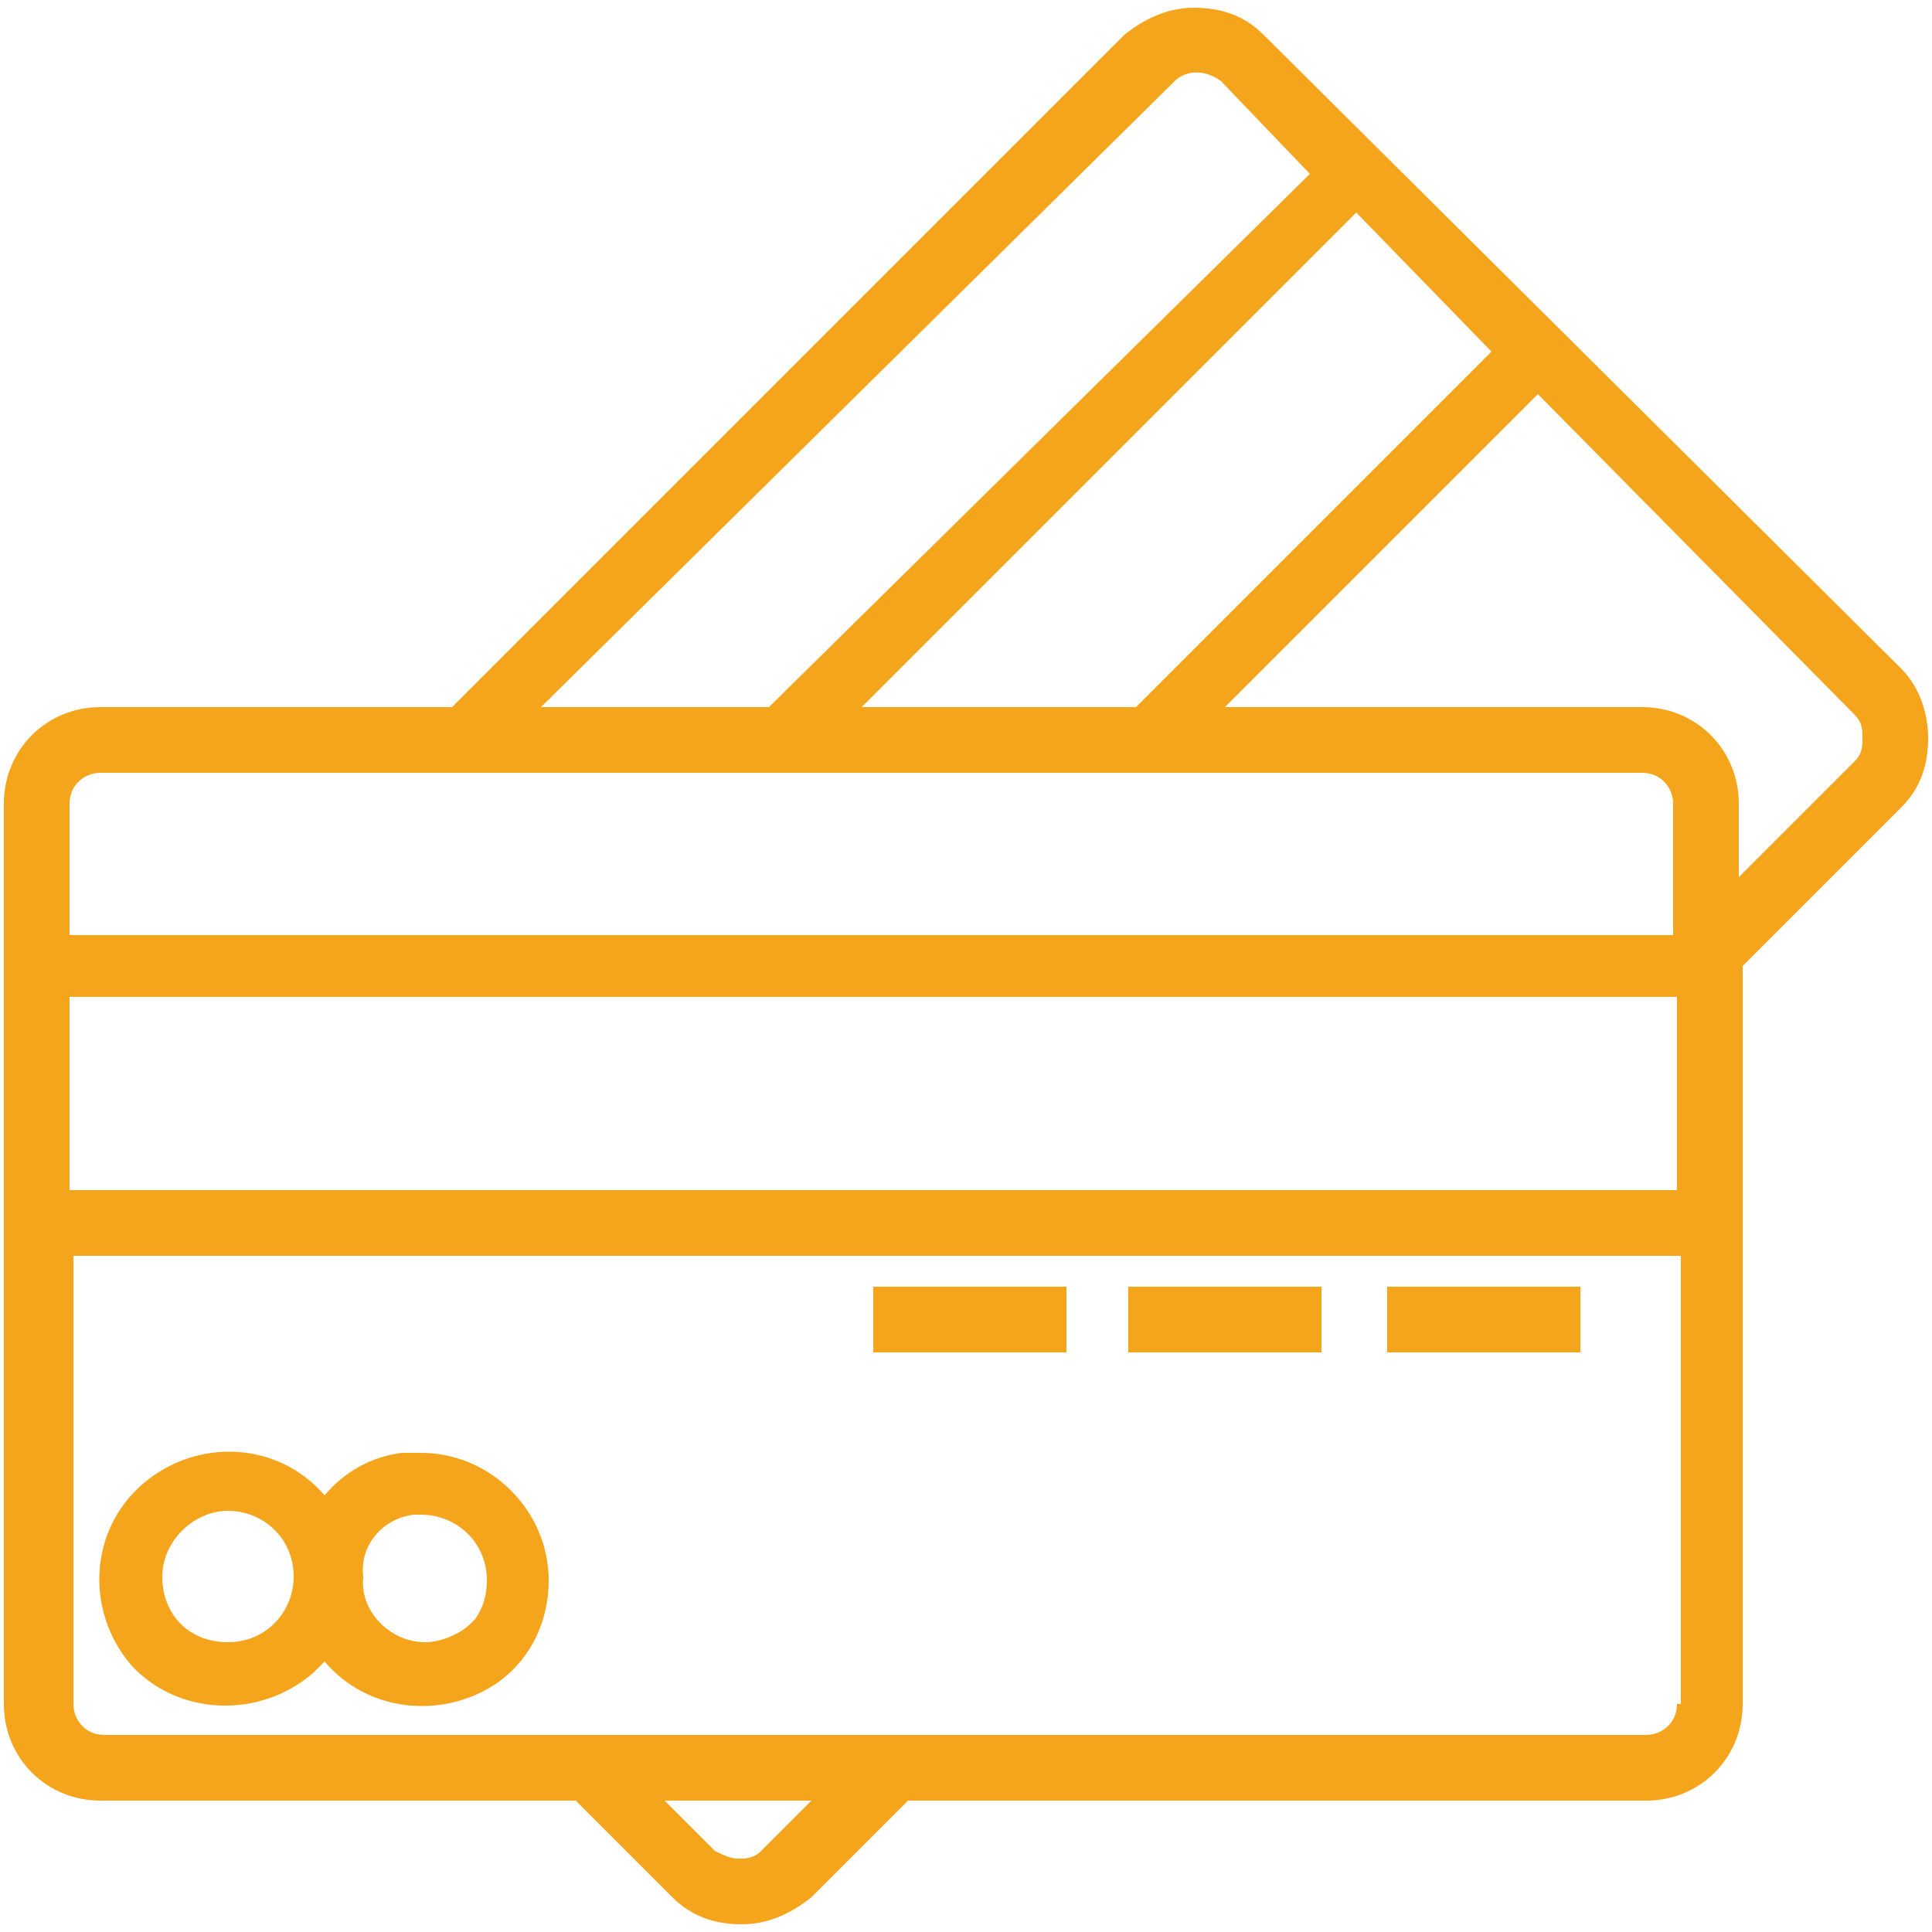 <svg xmlns="http://www.w3.org/2000/svg" xmlns:xlink="http://www.w3.org/1999/xlink" id="Layer_2" x="0px" y="0px" width="50px" height="50px" viewBox="-17 -17 50 50" xml:space="preserve"> <g> <g> <g> <rect x="18.9" y="16.3" fill="#F4A51C" width="5" height="1.7"></rect> <rect x="12.2" y="16.3" fill="#F4A51C" width="5" height="1.7"></rect> <rect x="5.6" y="16.3" fill="#F4A51C" width="5" height="1.7"></rect> <path fill="#F4A51C" d="M32.2,0.3L15.7-16.1c-0.5-0.5-1.1-0.7-1.8-0.7h0c-0.7,0-1.3,0.3-1.8,0.7L-5.3,1.3h-9.1 c-1.4,0-2.5,1.1-2.5,2.5v23.3c0,1.4,1.1,2.5,2.5,2.5h12.3l2.5,2.5c0.5,0.5,1.1,0.7,1.8,0.7h0c0.7,0,1.3-0.3,1.8-0.7l2.5-2.5h19.1 c1.4,0,2.5-1.1,2.5-2.5V8l4.1-4.1c0.5-0.5,0.7-1.1,0.7-1.8C32.9,1.5,32.7,0.8,32.2,0.3z M21.6-7.9l-9.2,9.2H5.3l12.8-12.8 L21.6-7.9z M13.4-14.9c0.3-0.3,0.8-0.3,1.2,0c0,0,0,0,0,0l2.3,2.4L2.9,1.3h-5.9L13.4-14.9z M2.7,30.9c-0.2,0.2-0.4,0.2-0.6,0.2 c-0.2,0-0.4-0.1-0.6-0.2l-1.3-1.3h3.8L2.7,30.9z M26.4,27.1c0,0.5-0.4,0.8-0.8,0.8h-39.9c-0.5,0-0.8-0.4-0.8-0.8V15.5h41.6V27.1z M26.4,13.8h-41.6v-5h41.6V13.8z M26.4,7.2h-41.6V3.8c0-0.5,0.4-0.8,0.8-0.8h39.9c0.5,0,0.8,0.4,0.8,0.8V7.2z M31,2.7L31,2.7 l-3,3V3.8c0-1.4-1.1-2.5-2.5-2.5H14.7l8.1-8.1L31,1.5c0.2,0.2,0.2,0.4,0.2,0.6C31.2,2.3,31.2,2.5,31,2.7z"></path> <path fill="#F4A51C" d="M-8.9,26.3c0.1-0.1,0.2-0.2,0.3-0.3c1.1,1.3,3,1.5,4.4,0.6c0.9-0.6,1.4-1.6,1.4-2.7 c0-1.8-1.5-3.3-3.3-3.3c-0.2,0-0.3,0-0.5,0l0,0c0,0,0,0,0,0c-0.8,0.1-1.5,0.5-2,1.1c-1.2-1.4-3.3-1.5-4.7-0.3 c-1.4,1.2-1.5,3.3-0.3,4.7C-12.4,27.4-10.3,27.5-8.9,26.3z M-6.3,22.2c0.1,0,0.1,0,0.2,0c0.9,0,1.7,0.7,1.7,1.7 c0,0.4-0.1,0.7-0.3,1c0,0-0.1,0.1-0.1,0.1c0,0,0,0,0,0c-0.3,0.3-0.8,0.5-1.2,0.5c-0.9,0-1.7-0.8-1.6-1.7 C-7.7,23-7.1,22.3-6.3,22.2z M-11.1,22.1c0.9,0,1.7,0.7,1.7,1.7c0,0.9-0.7,1.7-1.7,1.7s-1.7-0.7-1.7-1.7 C-12.8,22.9-12,22.1-11.1,22.1z"></path> </g> </g> </g> </svg>